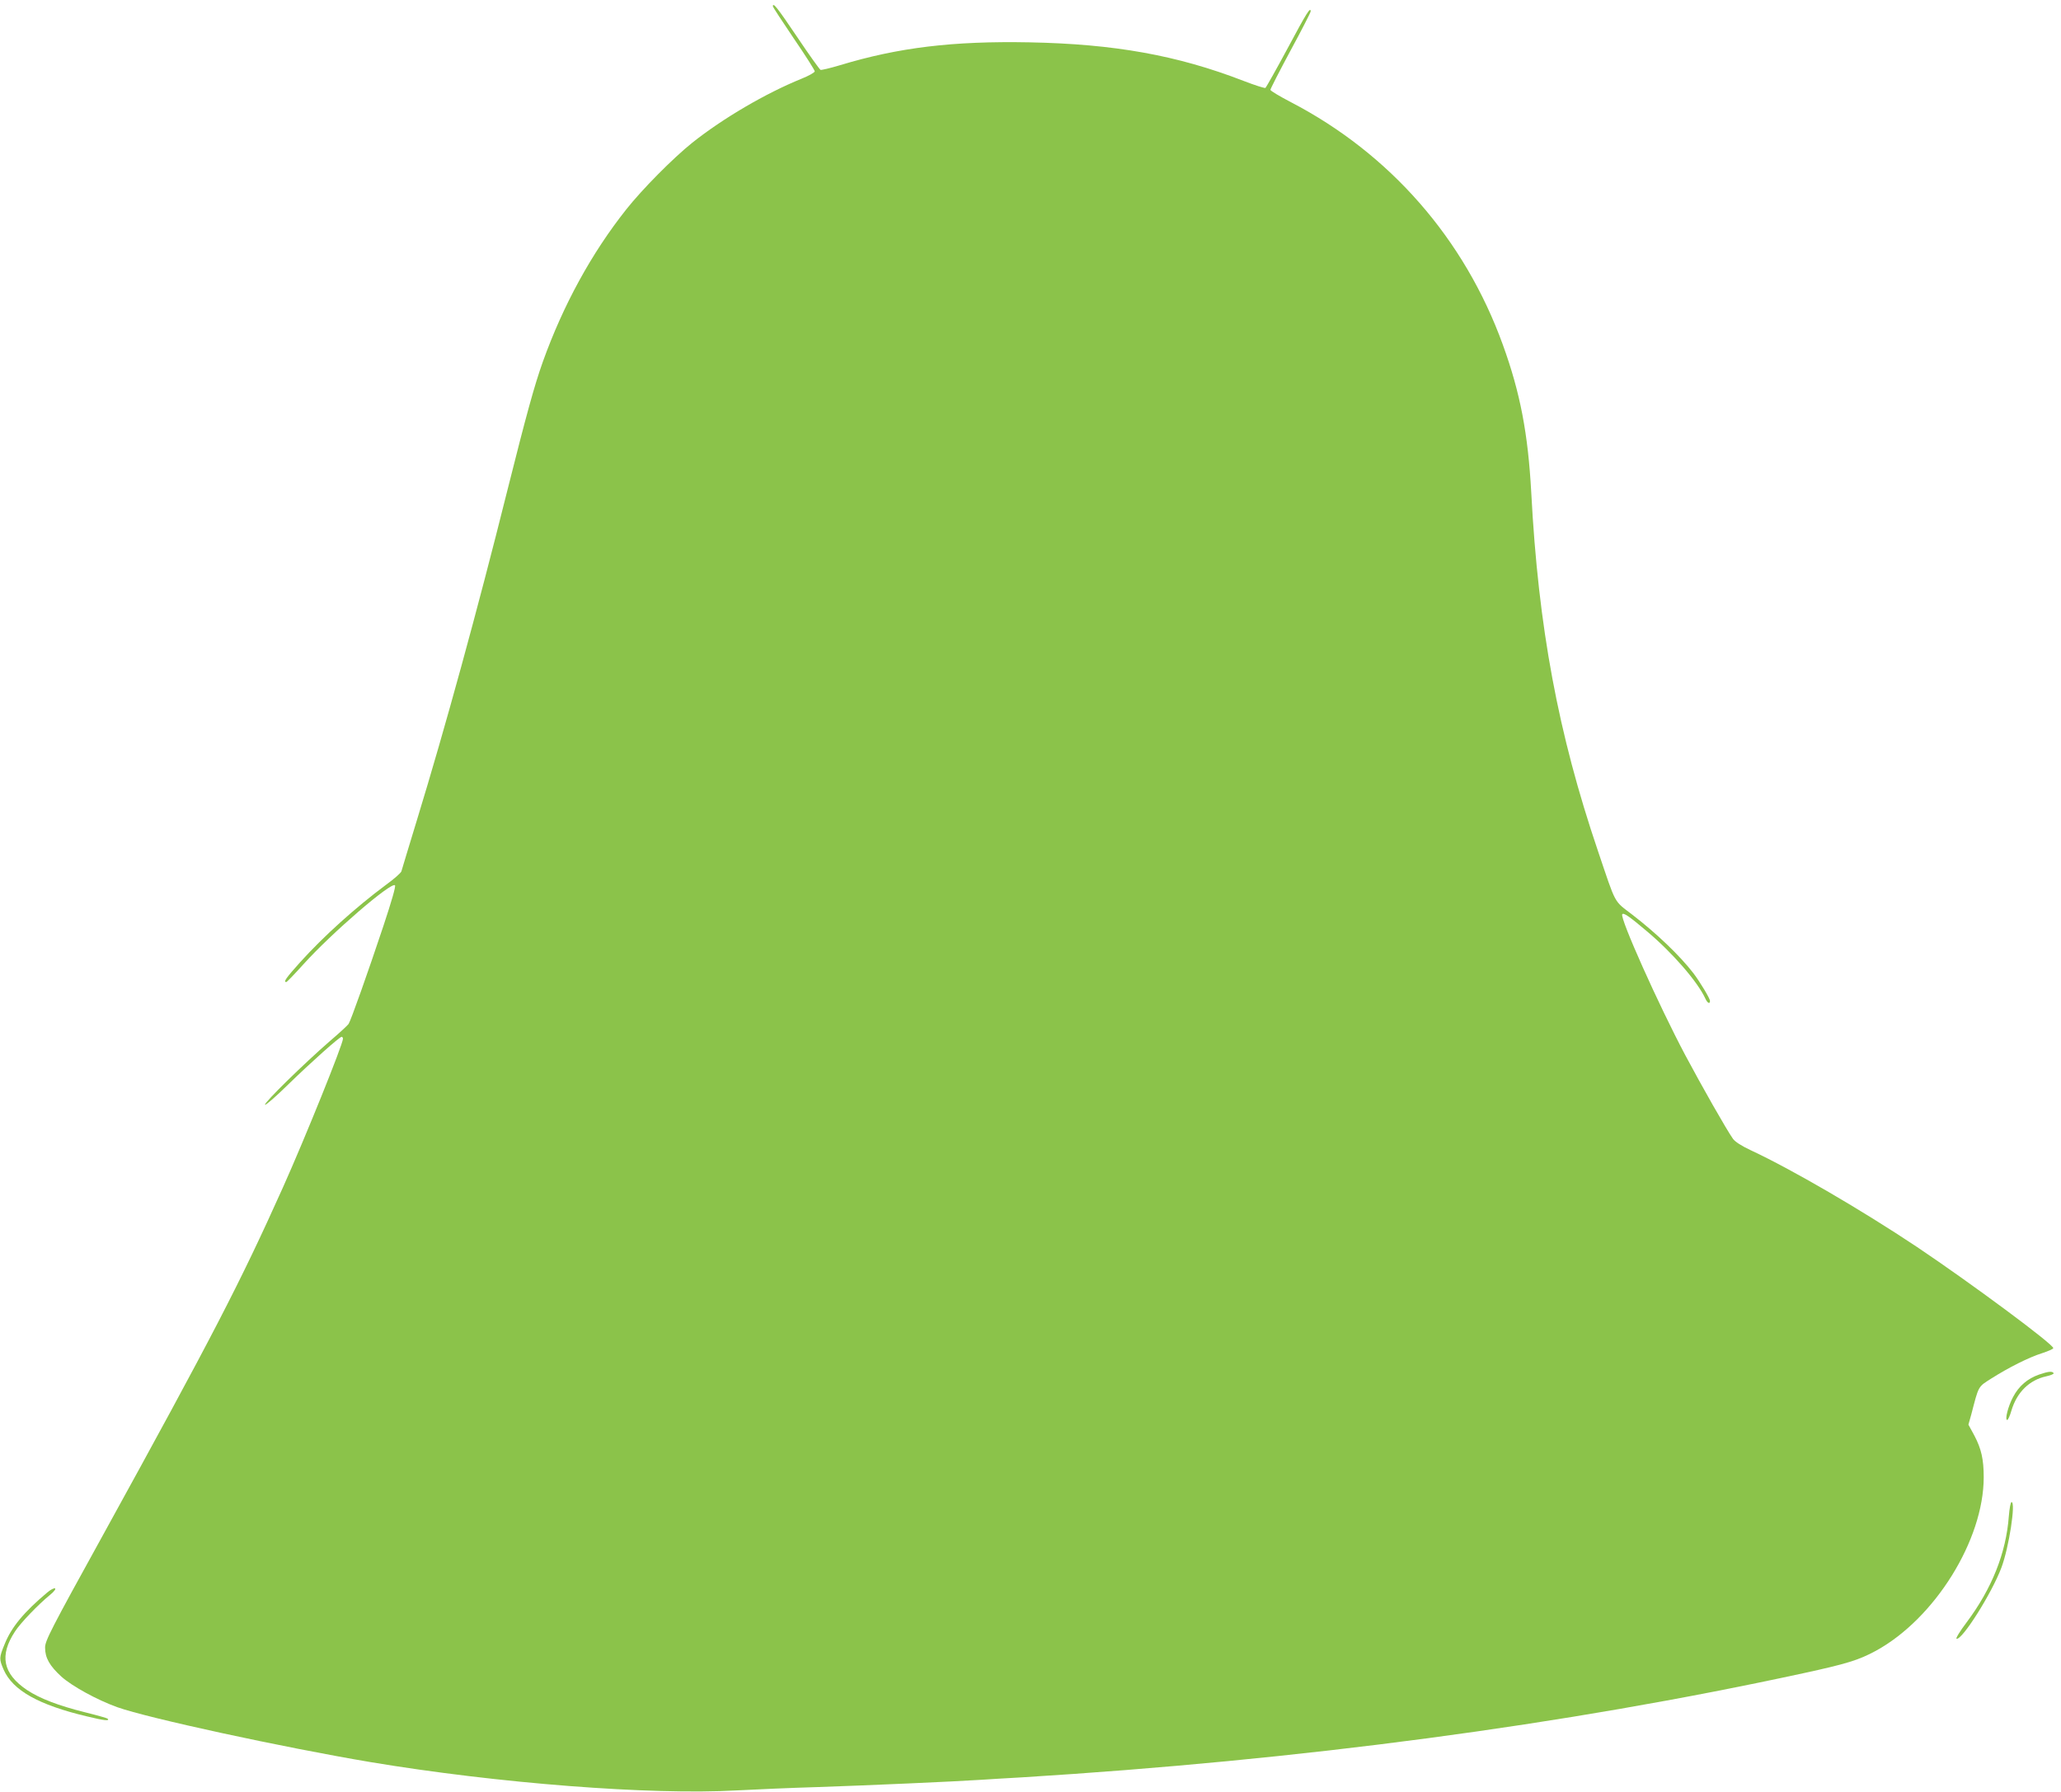 <?xml version="1.0" standalone="no"?>
<!DOCTYPE svg PUBLIC "-//W3C//DTD SVG 20010904//EN"
 "http://www.w3.org/TR/2001/REC-SVG-20010904/DTD/svg10.dtd">
<svg version="1.0" xmlns="http://www.w3.org/2000/svg"
 width="1280pt" height="1113pt" viewBox="0 0 1280 1113"
 preserveAspectRatio="xMidYMid meet">
<g transform="translate(0,1113) scale(0.1,-0.1)"
fill="#8bc34a" stroke="none">
<path d="M4800 11091 c0 -5 59 -95 130 -200 72 -105 130 -197 130 -204 0 -7
-37 -28 -82 -46 -224 -91 -488 -246 -678 -397 -120 -96 -312 -290 -410 -414
-216 -272 -393 -596 -519 -948 -52 -146 -101 -324 -221 -802 -186 -745 -387
-1477 -561 -2045 -50 -165 -94 -308 -96 -317 -3 -10 -46 -48 -97 -85 -187
-139 -386 -318 -533 -481 -86 -96 -105 -122 -85 -122 4 0 52 50 107 111 173
192 545 513 568 490 6 -6 -20 -96 -72 -253 -97 -291 -202 -587 -216 -608 -6
-9 -59 -58 -120 -110 -152 -132 -406 -380 -399 -392 3 -5 68 51 143 125 146
142 320 297 333 297 4 0 8 -6 8 -12 0 -34 -234 -614 -373 -924 -268 -597 -436
-921 -1118 -2160 -328 -594 -359 -656 -359 -698 0 -64 28 -113 101 -180 67
-60 222 -145 347 -190 191 -68 1026 -249 1572 -341 790 -132 1744 -206 2275
-176 110 6 340 16 510 21 298 10 844 34 1010 45 44 3 157 10 250 15 1731 107
3372 325 4855 647 267 58 343 81 450 139 366 200 670 688 670 1078 0 112 -15
177 -58 259 l-37 68 18 64 c47 180 40 169 125 223 104 66 232 131 315 157 37
12 69 26 69 31 4 22 -513 405 -847 629 -345 230 -776 481 -1031 600 -58 27
-98 53 -111 71 -41 58 -192 324 -296 519 -167 315 -407 851 -392 876 8 12 44
-13 155 -107 158 -133 313 -312 361 -416 13 -29 29 -37 29 -15 0 15 -62 118
-103 172 -82 107 -229 248 -380 364 -117 90 -98 56 -213 396 -247 728 -370
1389 -414 2225 -20 366 -68 620 -177 920 -237 655 -700 1185 -1315 1505 -71
37 -128 71 -128 77 0 6 56 116 125 244 69 127 125 237 125 243 0 32 -26 -10
-143 -229 -71 -132 -133 -242 -138 -246 -5 -3 -67 17 -137 44 -411 159 -803
229 -1329 239 -475 9 -813 -32 -1176 -142 -60 -18 -115 -31 -121 -29 -6 3 -72
95 -145 204 -123 182 -151 218 -151 191z"/>
<path d="M12664 2592 c-72 -25 -126 -71 -162 -140 -31 -58 -52 -142 -36 -142
5 0 17 26 26 58 34 114 111 190 216 213 28 6 50 15 46 20 -8 13 -32 11 -90 -9z"/>
<path d="M12476 1712 c-17 -228 -105 -449 -262 -659 -41 -54 -69 -100 -63
-102 34 -11 220 284 279 442 47 125 90 407 63 407 -6 0 -13 -39 -17 -88z"/>
<path d="M293 1238 c-144 -121 -222 -215 -264 -320 -35 -85 -35 -93 -6 -160
57 -128 217 -218 516 -289 110 -27 146 -30 129 -14 -3 3 -66 21 -139 39 -168
42 -282 86 -362 139 -149 101 -172 214 -74 363 34 53 146 169 216 226 26 21
39 38 33 42 -6 3 -28 -8 -49 -26z"/>
</g>
</svg>
